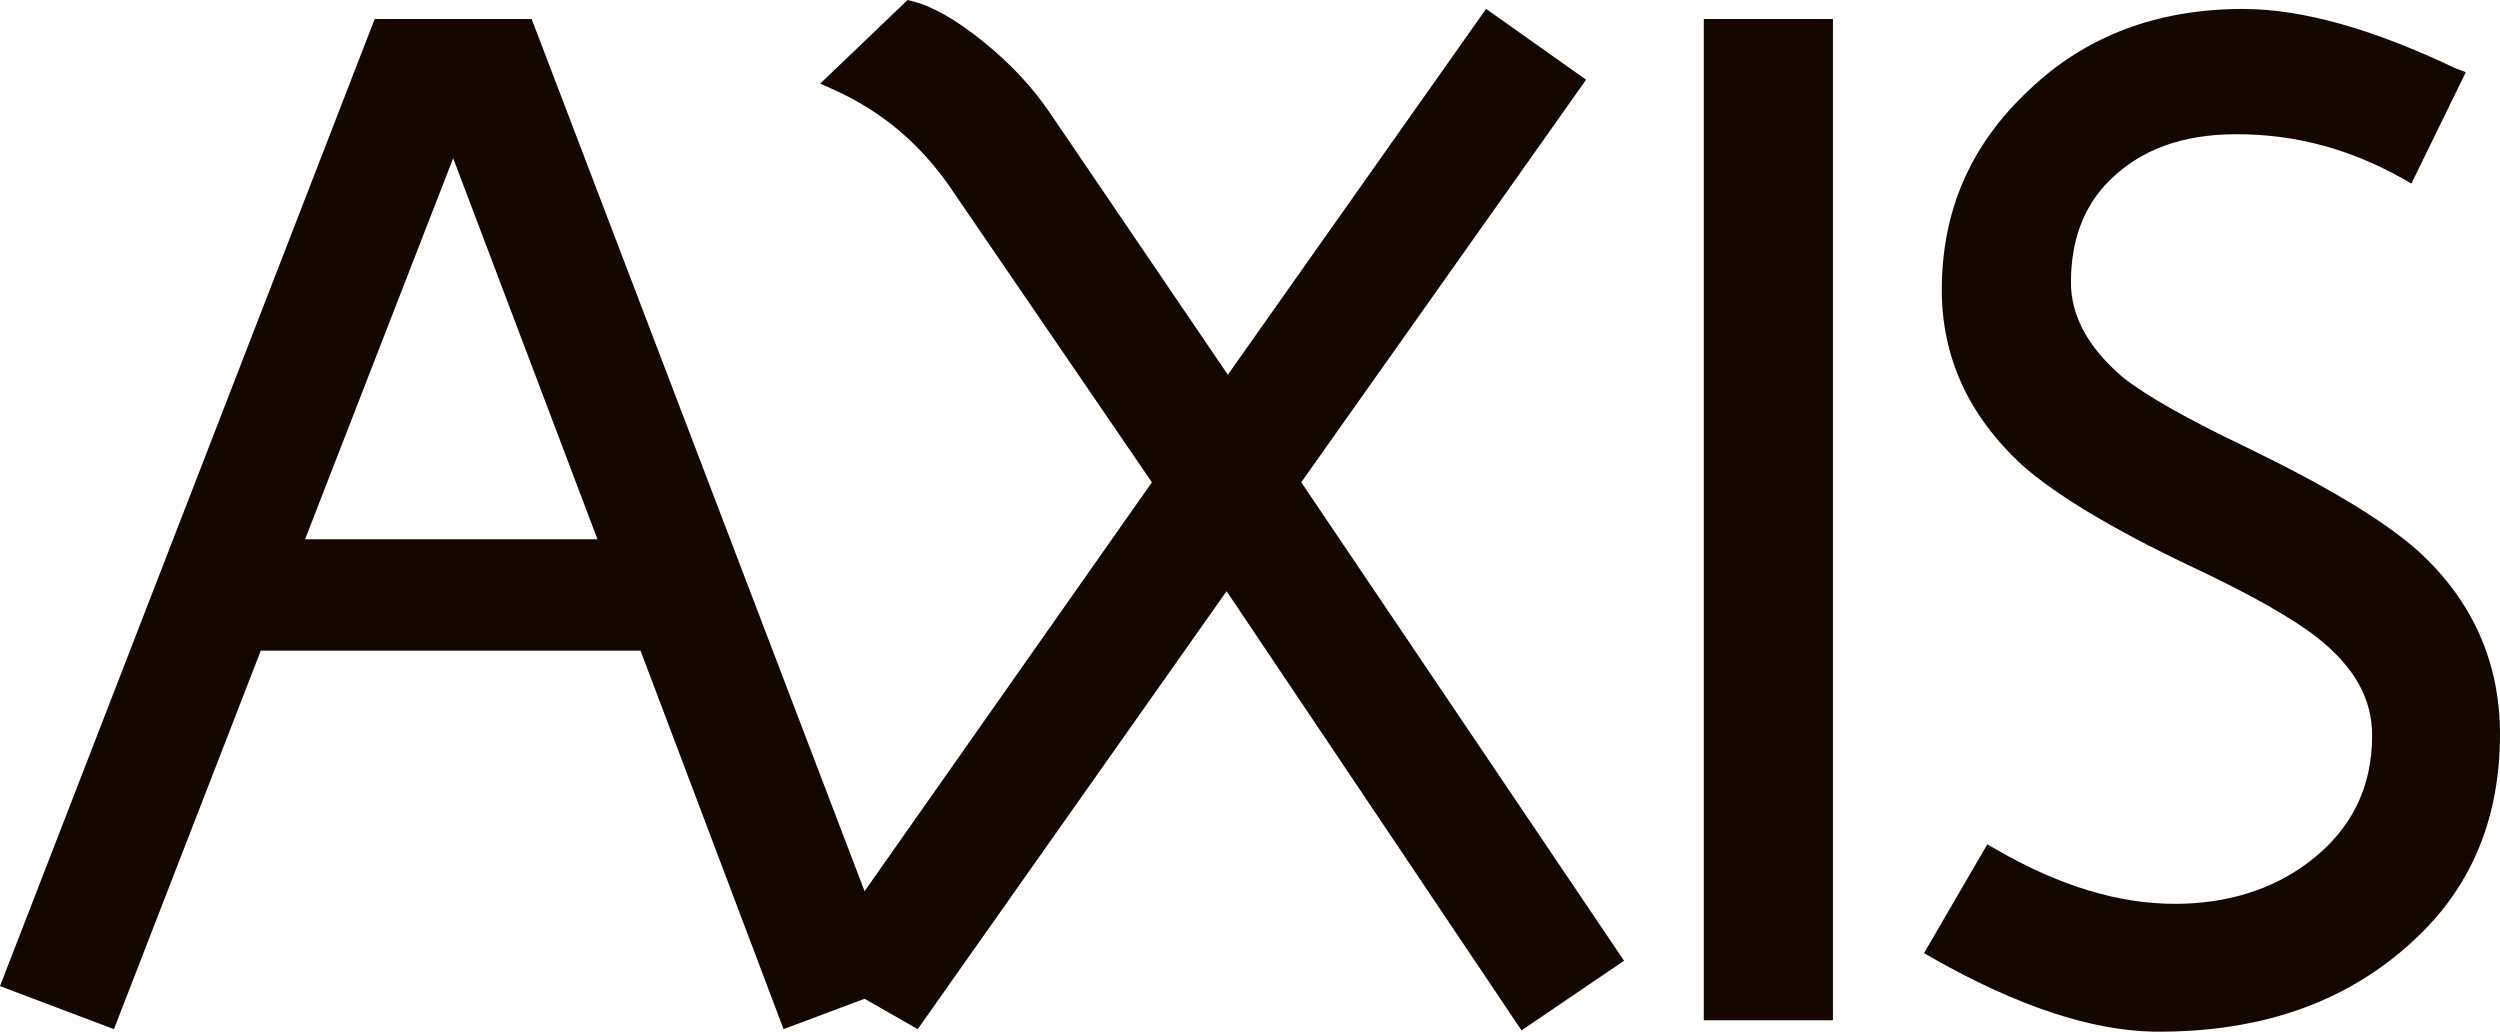 <?xml version="1.0" encoding="UTF-8"?>
<svg xmlns="http://www.w3.org/2000/svg" id="_レイヤー_2" data-name="レイヤー 2" viewBox="0 0 841.89 347.42">
  <defs>
    <style>
      .cls-1 {
        fill: #140700;
        stroke-width: 0px;
      }
    </style>
  </defs>
  <g id="_レイヤー_1-2" data-name="レイヤー 1">
    <path class="cls-1" d="M438.21,162.41l108.7,161.13-34.53,23.45-99.32-147.9-104.01,147.48-17.9-10.23-27.28,10.23-48.17-127.46h-127.88l-49.44,127.46L0,332.08,126.18,6.4h52.86l112.11,293.71,96.76-137.69-68.21-99.75c-9.8-14.06-22.59-25.14-38.79-32.4l-4.69-2.13L305.64,0l1.7.43c6.82,1.71,14.92,6.4,23.87,13.65,8.95,7.25,16.62,15.35,22.6,24.29l59.67,87.82L500.45,2.99l33.68,23.86-95.92,135.56M201.2,181.6l-48.59-128.31-49.88,128.32h98.47ZM573.77,6.4h43.48v337.17s-43.49,0-43.49,0V6.4ZM814.18,185.42c18.33,16.63,27.71,37.51,27.71,61.82,0,27.27-8.95,49.87-26.86,67.35-22.59,22.16-52.43,33.25-89.95,32.82-20.89-.43-45.61-8.52-74.17-24.72l-2.99-1.71,21.32-36.65,2.99,1.71c21.32,12.35,41.35,18.33,60.1,18.33,17.48,0,32.82-4.69,45.18-14.07,14.07-10.66,21.32-24.73,21.32-42.63,0-12.36-5.97-23.02-18.33-32.83-8.1-6.39-22.16-14.49-43.05-24.29-26-12.36-45.18-23.87-56.69-34.09-17.9-16.63-26.85-36.23-26.85-58.83,0-26.85,9.81-49.01,29.41-67.35,19.18-18.33,43.48-27.27,72.04-27.27,20.03,0,43.9,6.82,71.61,20.02l3.41,1.28-18.33,37.51-2.98-1.71c-17.47-9.8-35.8-14.92-55.83-14.91-18.33,0-32.4,5.12-43.05,15.78-8.52,8.53-12.79,20.04-12.79,34.1,0,11.51,5.97,22.16,17.47,31.97,8.1,6.39,21.74,14.06,41.35,23.44,27.28,13.21,46.46,24.72,57.97,34.95Z"></path>
  </g>
</svg>
